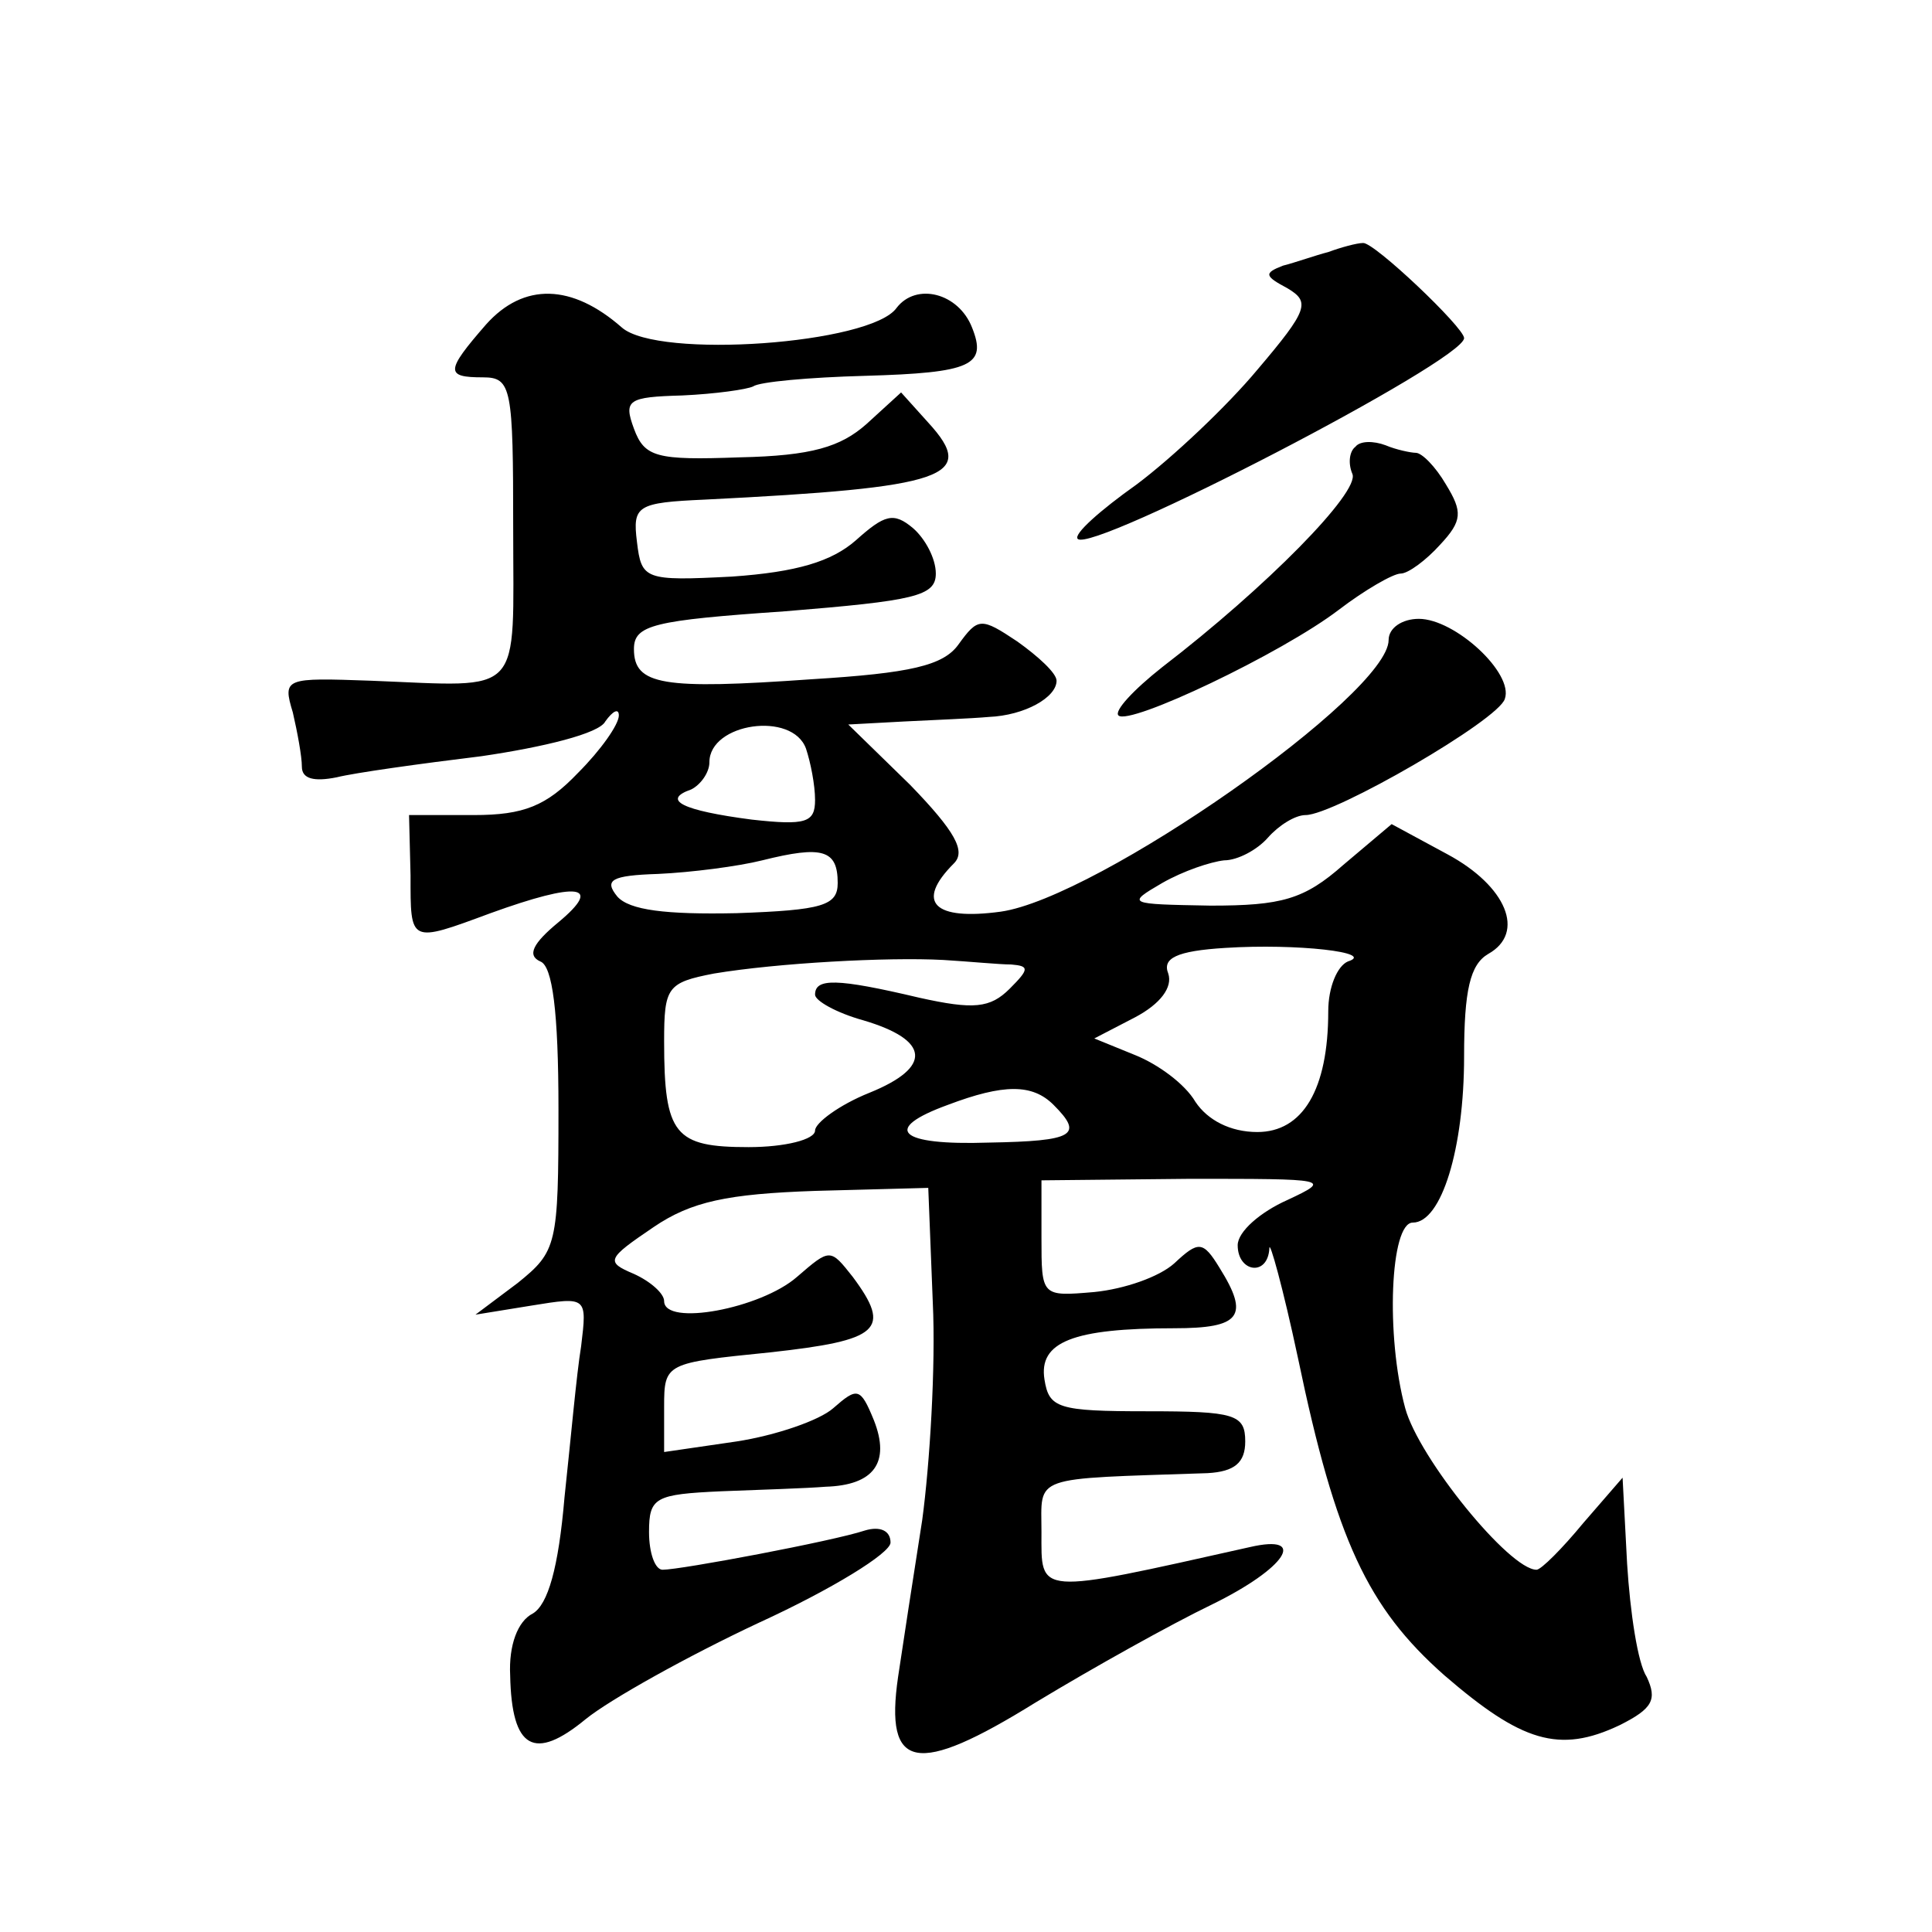 <?xml version="1.0" standalone="no"?>
<!DOCTYPE svg PUBLIC "-//W3C//DTD SVG 20010904//EN"
 "http://www.w3.org/TR/2001/REC-SVG-20010904/DTD/svg10.dtd">
<svg version="1.0" xmlns="http://www.w3.org/2000/svg"
 width="128pt" height="128pt" viewBox="0 0 128 128"
 preserveAspectRatio="xMidYMid meet">
<g transform="translate(0,128) scale(0.1,-0.1)"
fill="#0" stroke="none">
<path d="M880 1113 c-8 -2 -22 -7 -30 -9 -13 -5 -12 -7 3 -15 15 -9 14 -14 -20
-54 -20 -24 -56 -58 -80 -76 -24 -17 -42 -33 -39 -36 9 -10 256 118 256 133 0 7
-60 64 -67 63 -4 0 -15 -3 -23 -6z M322 1065 c-27 -31 -27 -35 -2 -35 19 0 20 -7
20 -100 0 -113 8 -105 -94 -101 -57 2 -59 2 -52 -21 3 -13 6 -29 6 -36 0 -8 8 -10
23 -7 12 3 55 9 96 14 41 6 78 15 82 23 5 7 9 9 9 4 0 -6 -12 -23 -27 -38 -21 -22
-36 -28 -69 -28 l-43 0 1 -40 c0 -45 -1 -45 53 -25 58 21 75 19 45 -6 -17 -14 -21
-22 -12 -26 8 -3 12 -33 12 -98 0 -90 -1 -94 -27 -115 l-28 -21 37 6 c37 6 37 6
33 -27 -3 -18 -7 -63 -11 -100 -4 -47 -11 -71 -21 -77 -10 -5 -16 -21 -15 -41 1
-49 16 -57 50 -29 16 13 68 42 115 64 48 22 87 46 87 53 0 8 -7 11 -17 8 -21 -7
-122 -26 -134 -26 -5 0 -9 11 -9 25 0 23 4 25 48 27 26 1 57 2 69 3 32 1 43 16
32 44 -9 22 -11 22 -27 8 -9 -8 -38 -18 -64 -22 l-48 -7 0 30 c0 29 1 29 70 36
73 8 81 15 55 50 -15 19 -15 19 -37 0 -24 -21 -88 -33 -88 -16 0 5 -9 13 -20 18
-19 8 -18 10 13 31 25 17 49 22 107 24 l75 2 3 -76 c2 -42 -2 -107 -7 -144 -6 -38
-13 -84 -16 -104 -9 -62 12 -66 91 -17 38 23 90 52 117 65 49 24 64 47 25 38 -143
-32 -138 -32 -138 10 0 38 -8 35 110 39 18 1 25 7 25 21 0 18 -7 20 -65 20 -59
0 -65 2 -68 21 -4 25 19 34 86 34 44 0 50 8 30 40 -11 18 -14 18 -30 3 -10 -9 -33
-17 -53 -19 -35 -3 -35 -3 -35 36 l0 38 98 1 c92 0 95 0 65 -14 -18 -8 -33 -21
-33 -30 0 -18 20 -21 21 -2 0 6 9 -26 19 -73 25 -120 46 -165 97 -210 51 -44 76
-52 116 -33 22 11 25 17 18 32 -6 9 -11 43 -13 75 l-3 57 -26 -30 c-14 -17 -28
-31 -31 -31 -18 0 -78 74 -87 107 -13 48 -10 123 5 123 19 0 34 49 34 110 0 44
4 61 16 68 25 14 12 45 -27 66 l-37 20 -32 -27 c-26 -23 -41 -27 -88 -27 -55 1
-56 1 -32 15 14 8 32 14 41 15 9 0 22 7 29 15 7 8 18 15 25 15 19 0 128 63 132
77 6 17 -33 53 -57 53 -11 0 -20 -6 -20 -14 0 -36 -193 -171 -257 -180 -44 -6 -57
6 -31 32 8 8 1 21 -29 52 l-41 40 37 2 c20 1 45 2 56 3 24 1 45 13 45 24 0 5 -12
16 -26 26 -24 16 -26 16 -39 -2 -10 -14 -32 -19 -97 -23 -99 -7 -118 -4 -118 20
0 16 13 19 100 25 86 7 100 10 100 25 0 10 -7 23 -15 30 -13 11 -19 9 -38 -8 -16
-14 -39 -21 -82 -24 -58 -3 -60 -2 -63 23 -3 24 0 26 45 28 160 8 181 15 148 51
l-18 20 -23 -21 c-17 -15 -36 -21 -84 -22 -55 -2 -63 0 -70 19 -7 19 -4 21 32 22
22 1 43 4 47 6 4 3 37 6 74 7 71 2 81 7 71 32 -9 23 -37 30 -50 13 -17 -24 -158
-34 -182 -13 -33 29 -65 30 -90 2z m212 -281 c3 -9 6 -24 6 -34 0 -15 -6 -17 -42
-13 -46 6 -60 13 -40 20 6 3 12 11 12 18 0 26 55 34 64 9z m21 -89 c0 -15 -10 -18
-67 -20 -47 -1 -71 2 -79 11 -9 11 -4 14 27 15 22 1 53 5 69 9 40 10 50 7 50 -15z
m338 -52 c-7 -3 -13 -17 -13 -33 0 -52 -17 -80 -47 -80 -18 0 -33 8 -41 20 -7 12
-25 25 -40 31 l-27 11 27 14 c17 9 25 20 22 29 -4 10 5 15 38 17 47 3 100 -3 81
-9z m-223 -2 c12 -1 12 -3 -1 -16 -13 -13 -24 -14 -60 -6 -55 13 -69 13 -69 2 0
-4 14 -12 32 -17 44 -13 46 -31 4 -48 -20 -8 -36 -20 -36 -25 0 -6 -20 -11 -44
-11 -49 0 -56 8 -56 70 0 36 2 39 33 45 42 7 115 11 152 9 17 -1 37 -3 45 -3z m28
-93 c20 -20 14 -24 -43 -25 -60 -2 -71 9 -27 25 37 14 56 14 70 0z M898 984 c-4
-3 -5 -11 -2 -18 5 -12 -57 -75 -126 -128 -19 -15 -32 -29 -29 -32 7 -7 108 41
146 70 17 13 36 24 41 24 5 0 17 9 26 19 15 16 15 22 4 40 -7 12 -16 21 -20 21
-3 0 -13 2 -20 5 -8 3 -17 3 -20 -1z"/>
</g>
</svg>
